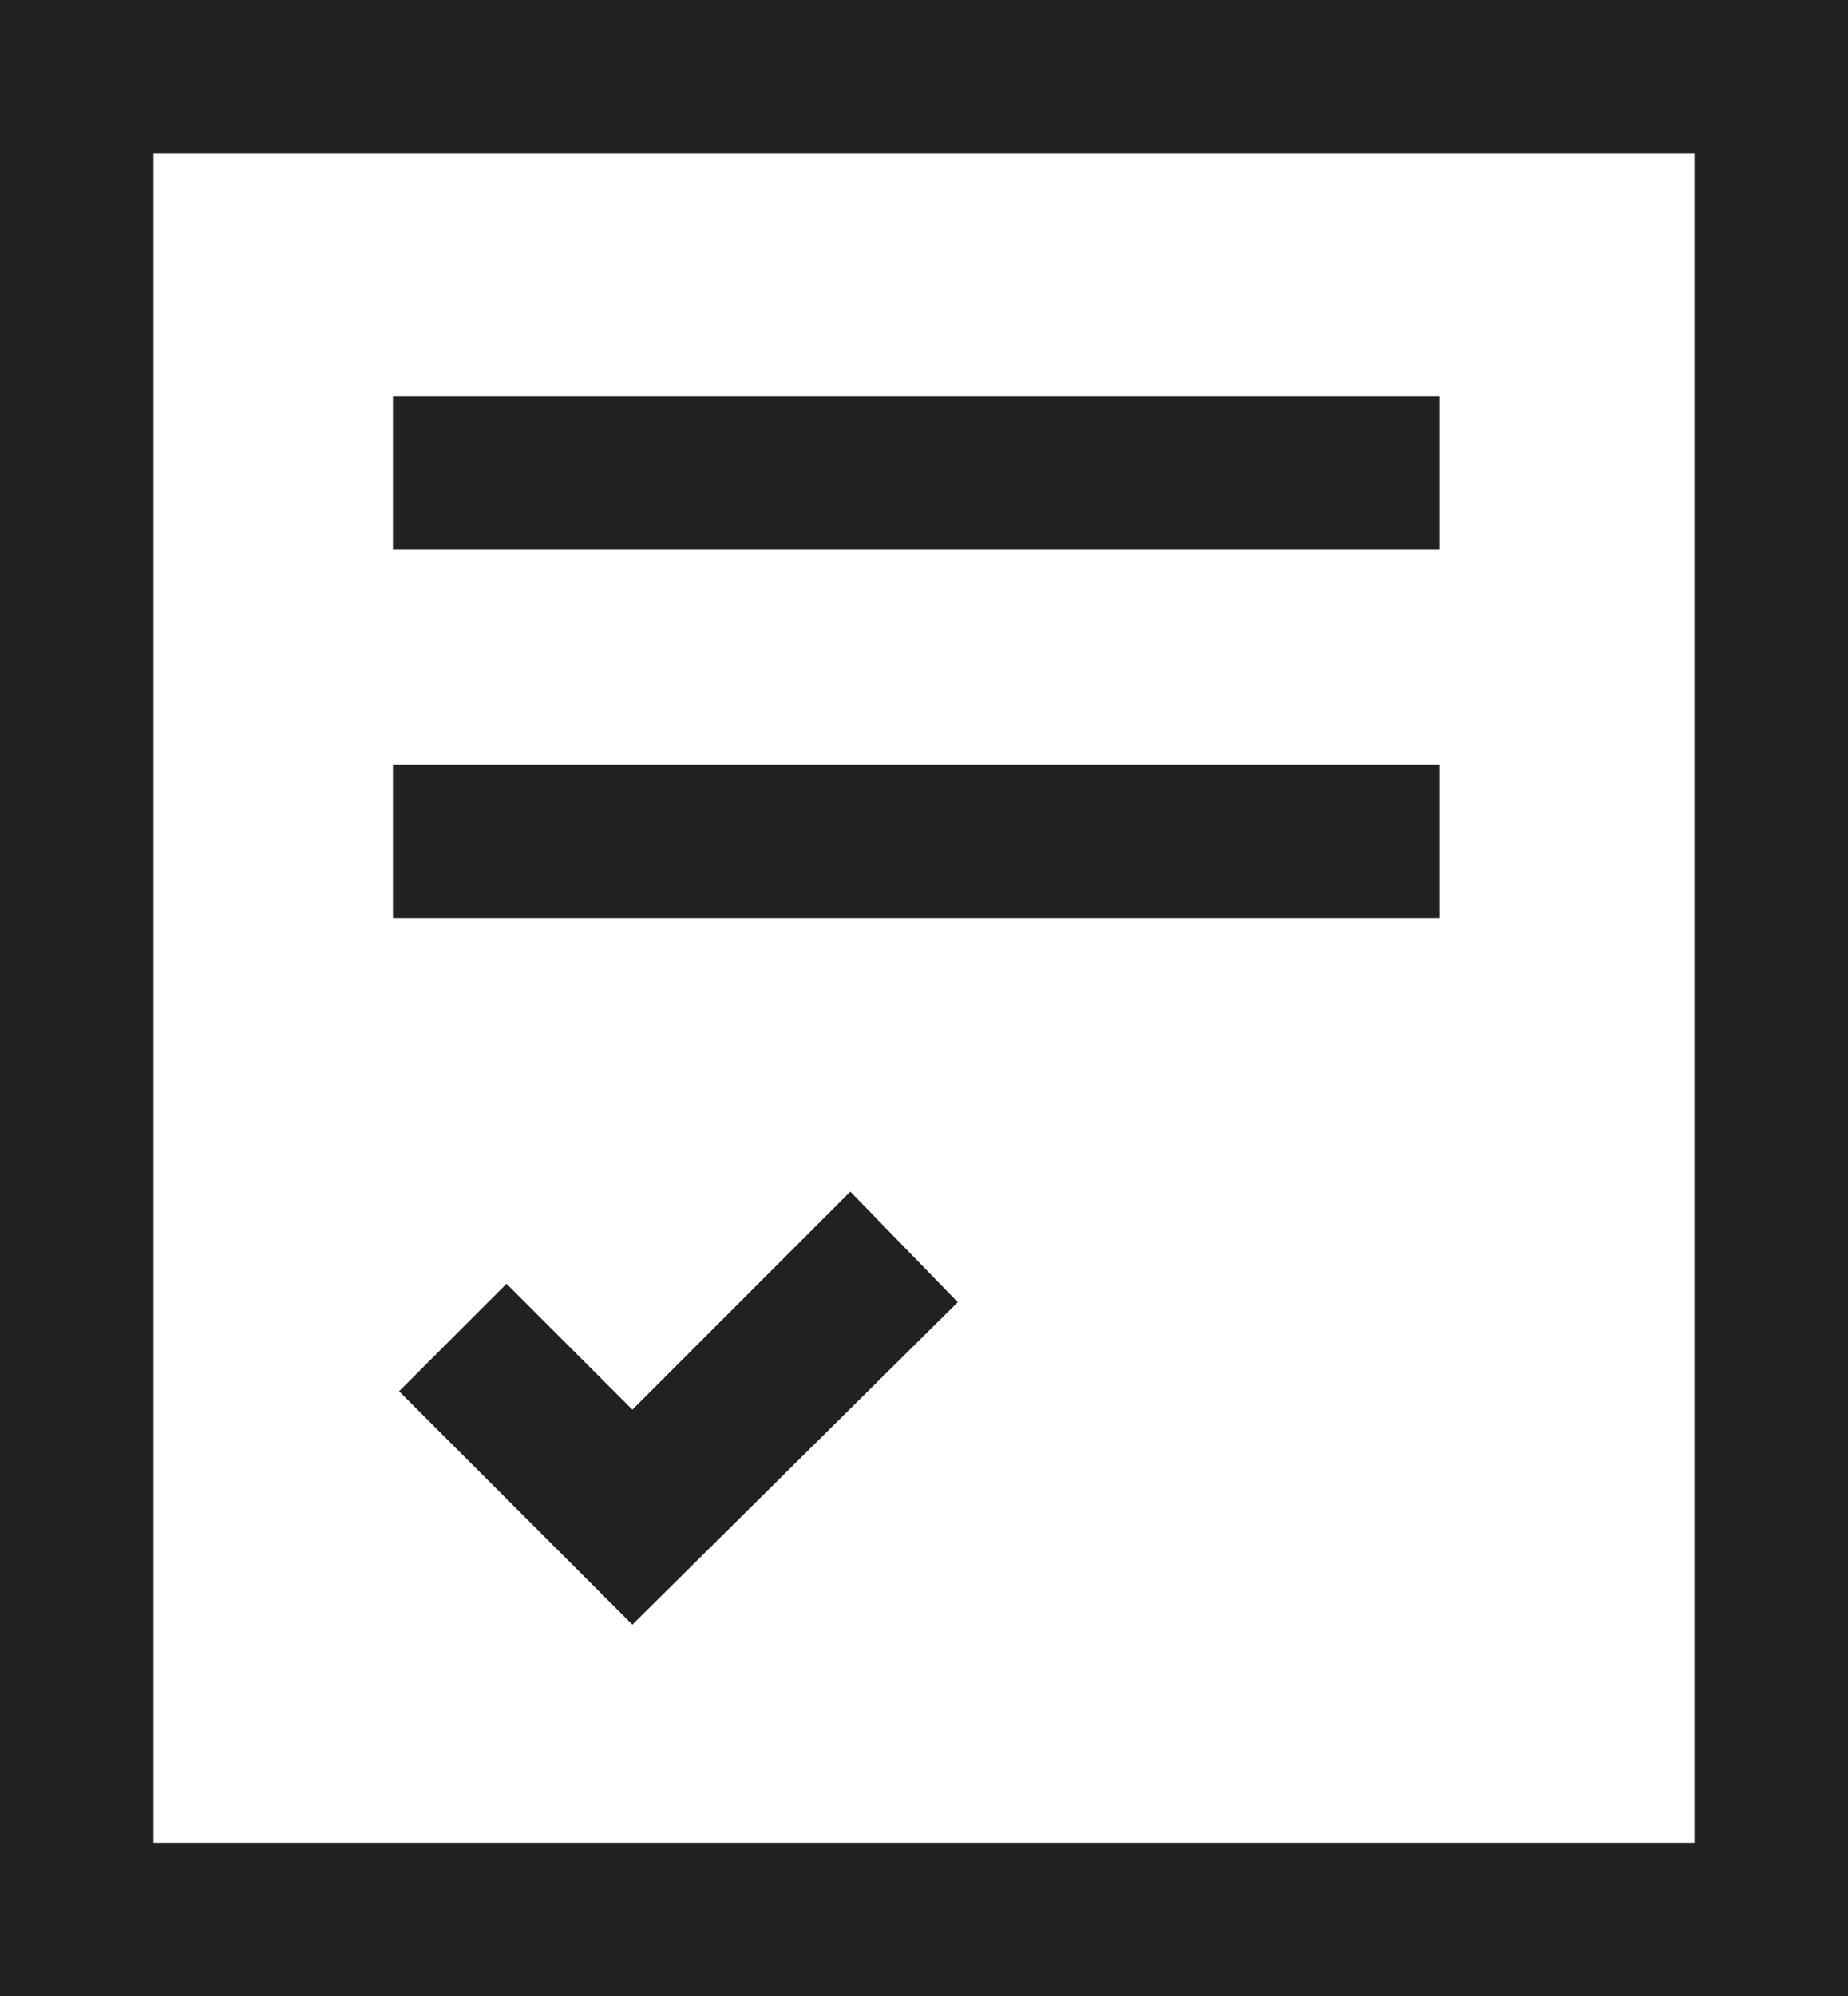 <?xml version="1.0" encoding="UTF-8"?> <svg xmlns="http://www.w3.org/2000/svg" id="Layer_2" viewBox="0 0 6.02 6.5"><defs><style>.cls-1{fill:#212121;stroke-width:0px;}</style></defs><g id="Layer_1-2"><path class="cls-1" d="M0,0v6.5h6.02V0H0ZM5.52,6H.5V.5h5.02v5.5Z"></path><rect class="cls-1" x="1.28" y="1.29" width="3.41" height=".5"></rect><rect class="cls-1" x="1.28" y="2.49" width="3.41" height=".5"></rect><polygon class="cls-1" points="2.06 4.59 1.65 4.18 1.3 4.53 2.06 5.29 3.12 4.24 2.77 3.88 2.06 4.59"></polygon></g></svg> 